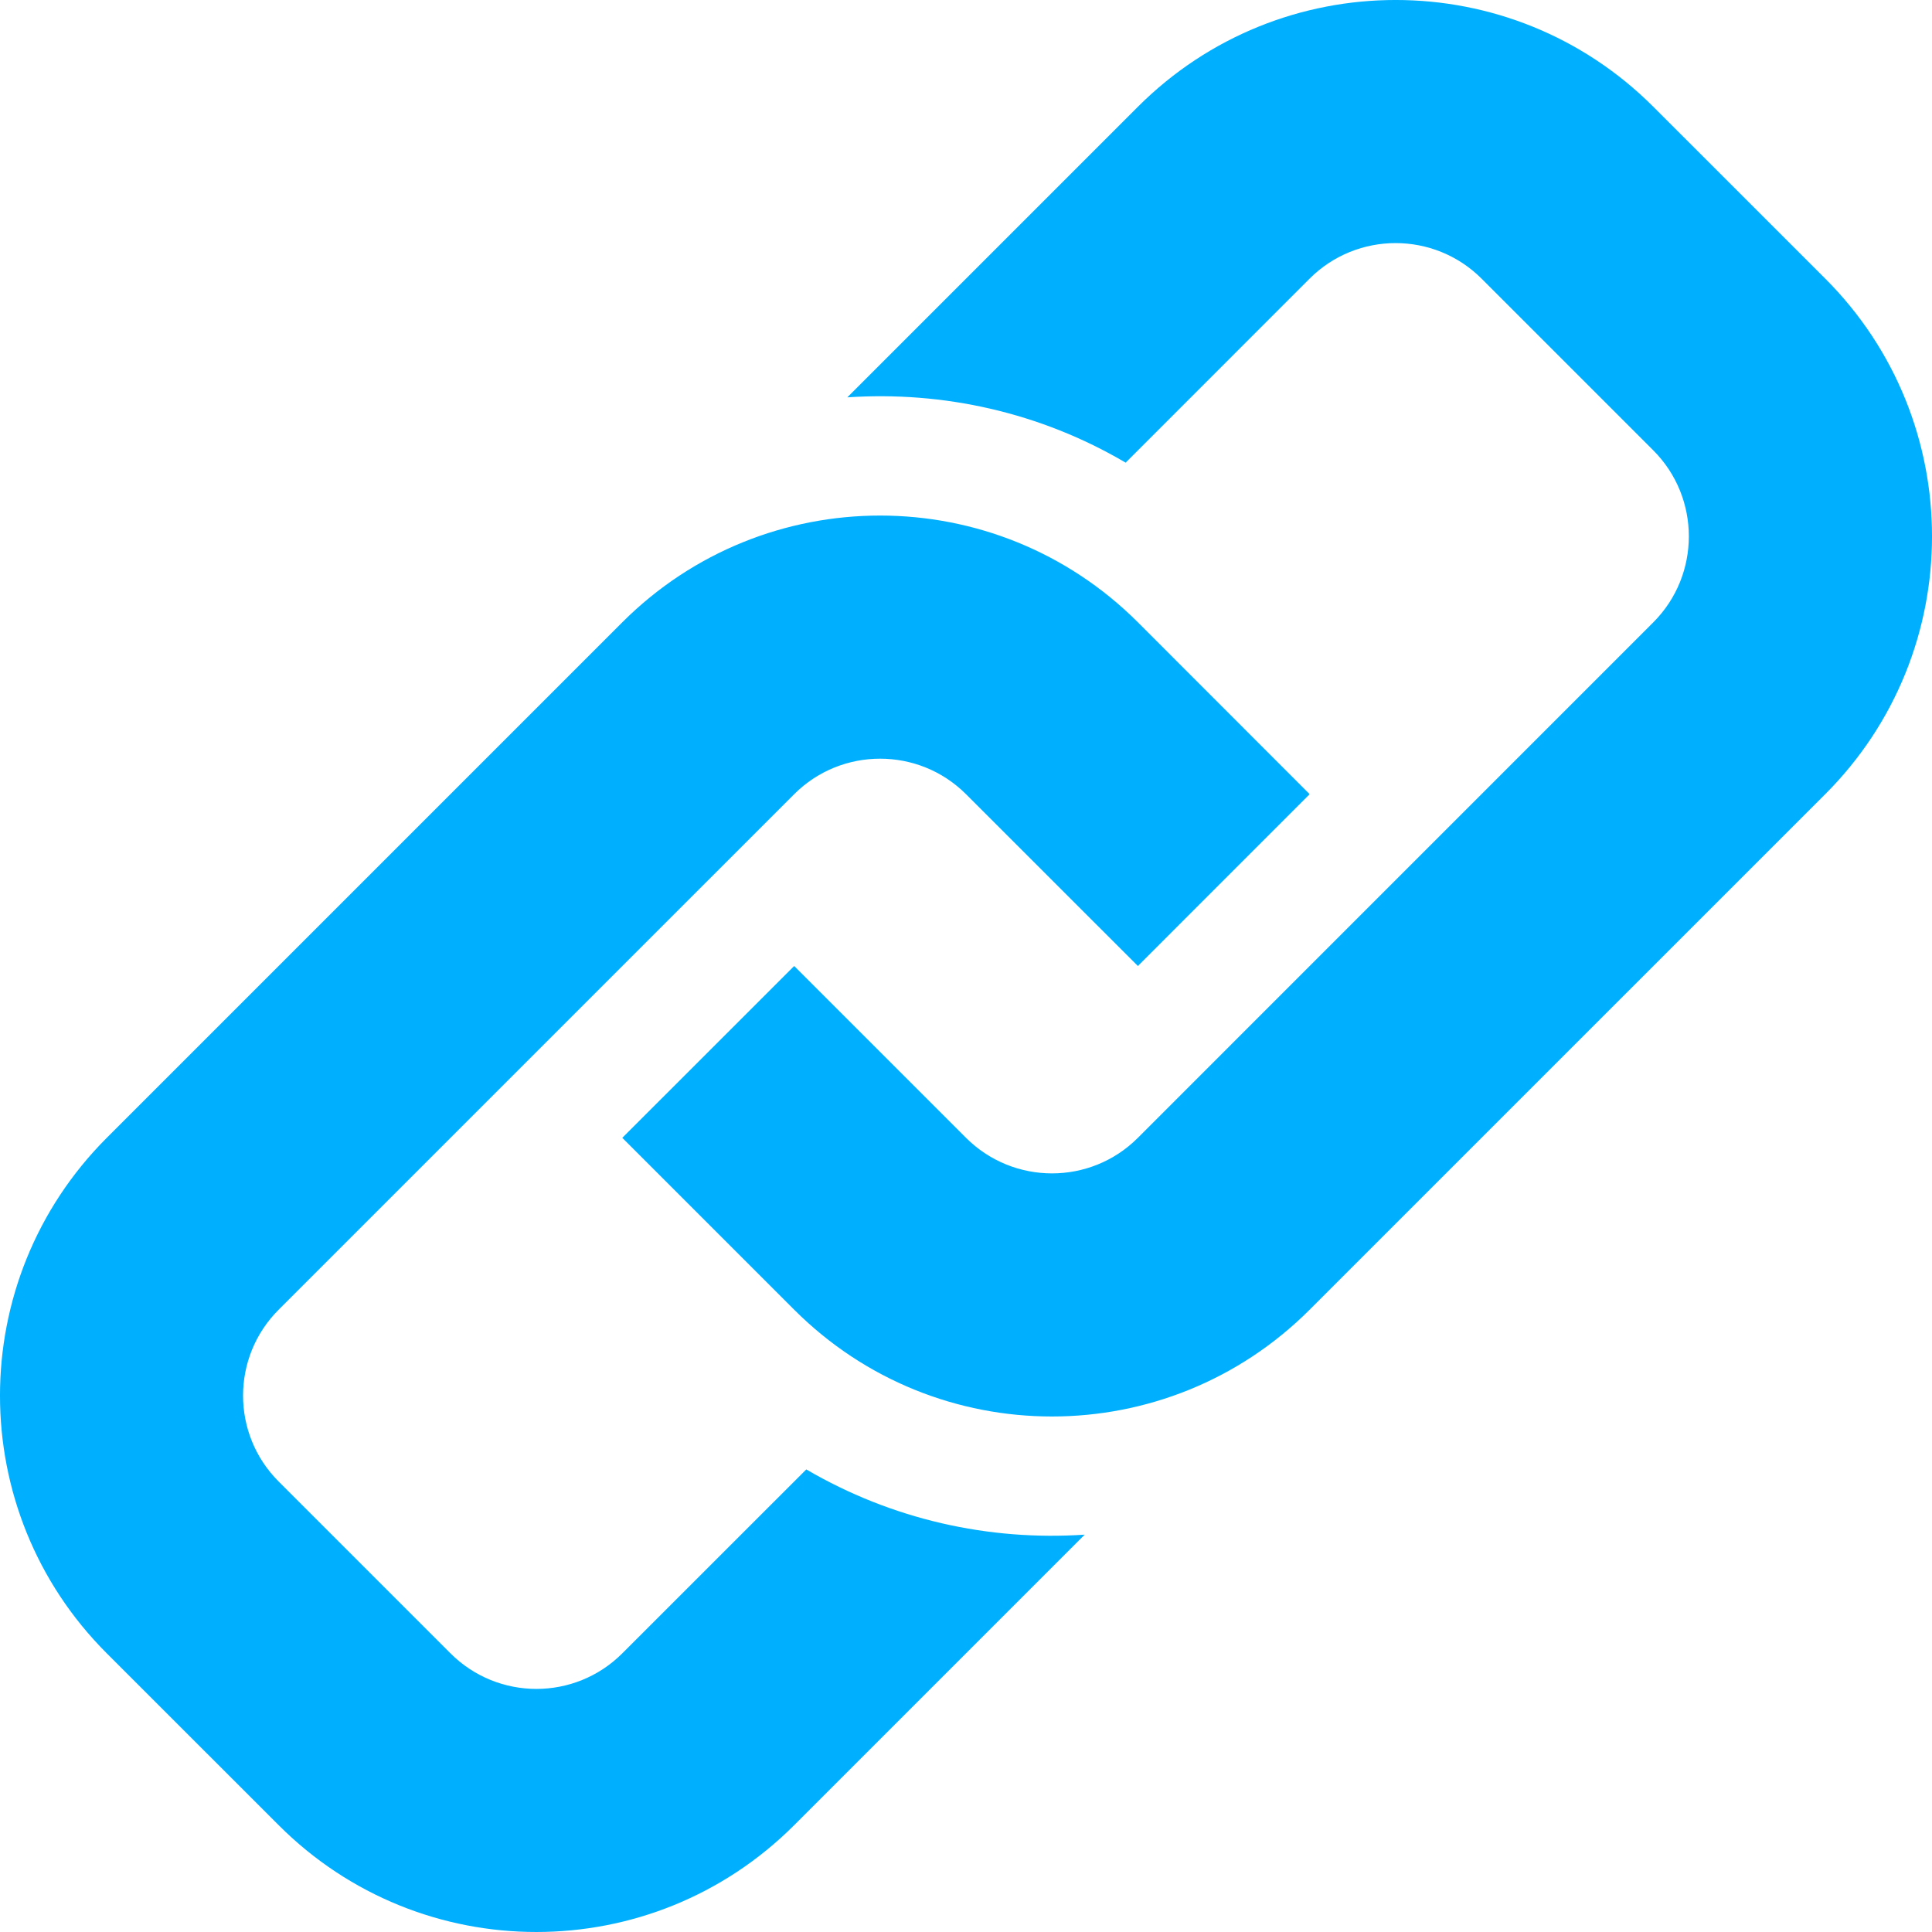 <svg width="30" height="30" viewBox="0 0 30 30" fill="none" xmlns="http://www.w3.org/2000/svg">
<path d="M28.342 12.332L20.336 20.337C18.125 22.548 14.543 22.548 12.332 20.337L9.663 17.668L12.332 15L15 17.668C15.737 18.404 16.933 18.405 17.669 17.668L25.673 9.663C26.408 8.927 26.408 7.73 25.673 6.994L23.005 4.326C22.269 3.591 21.072 3.591 20.336 4.326L17.479 7.184C16.154 6.404 14.648 6.07 13.157 6.17L17.669 1.658C19.88 -0.553 23.464 -0.553 25.673 1.658L28.342 4.326C30.553 6.536 30.553 10.121 28.342 12.332ZM12.52 22.817L9.663 25.673C8.926 26.41 7.731 26.409 6.995 25.673L4.327 23.005C3.59 22.269 3.59 21.073 4.327 20.337L12.332 12.332C13.067 11.597 14.265 11.597 15 12.332L17.669 15L20.336 12.332L17.669 9.663C15.457 7.453 11.875 7.453 9.663 9.663L1.658 17.668C-0.553 19.88 -0.553 23.464 1.658 25.673L4.327 28.341C6.536 30.553 10.12 30.553 12.332 28.341L16.843 23.83C15.352 23.93 13.85 23.595 12.52 22.817Z" fill="#00B0FF"/>
</svg>
